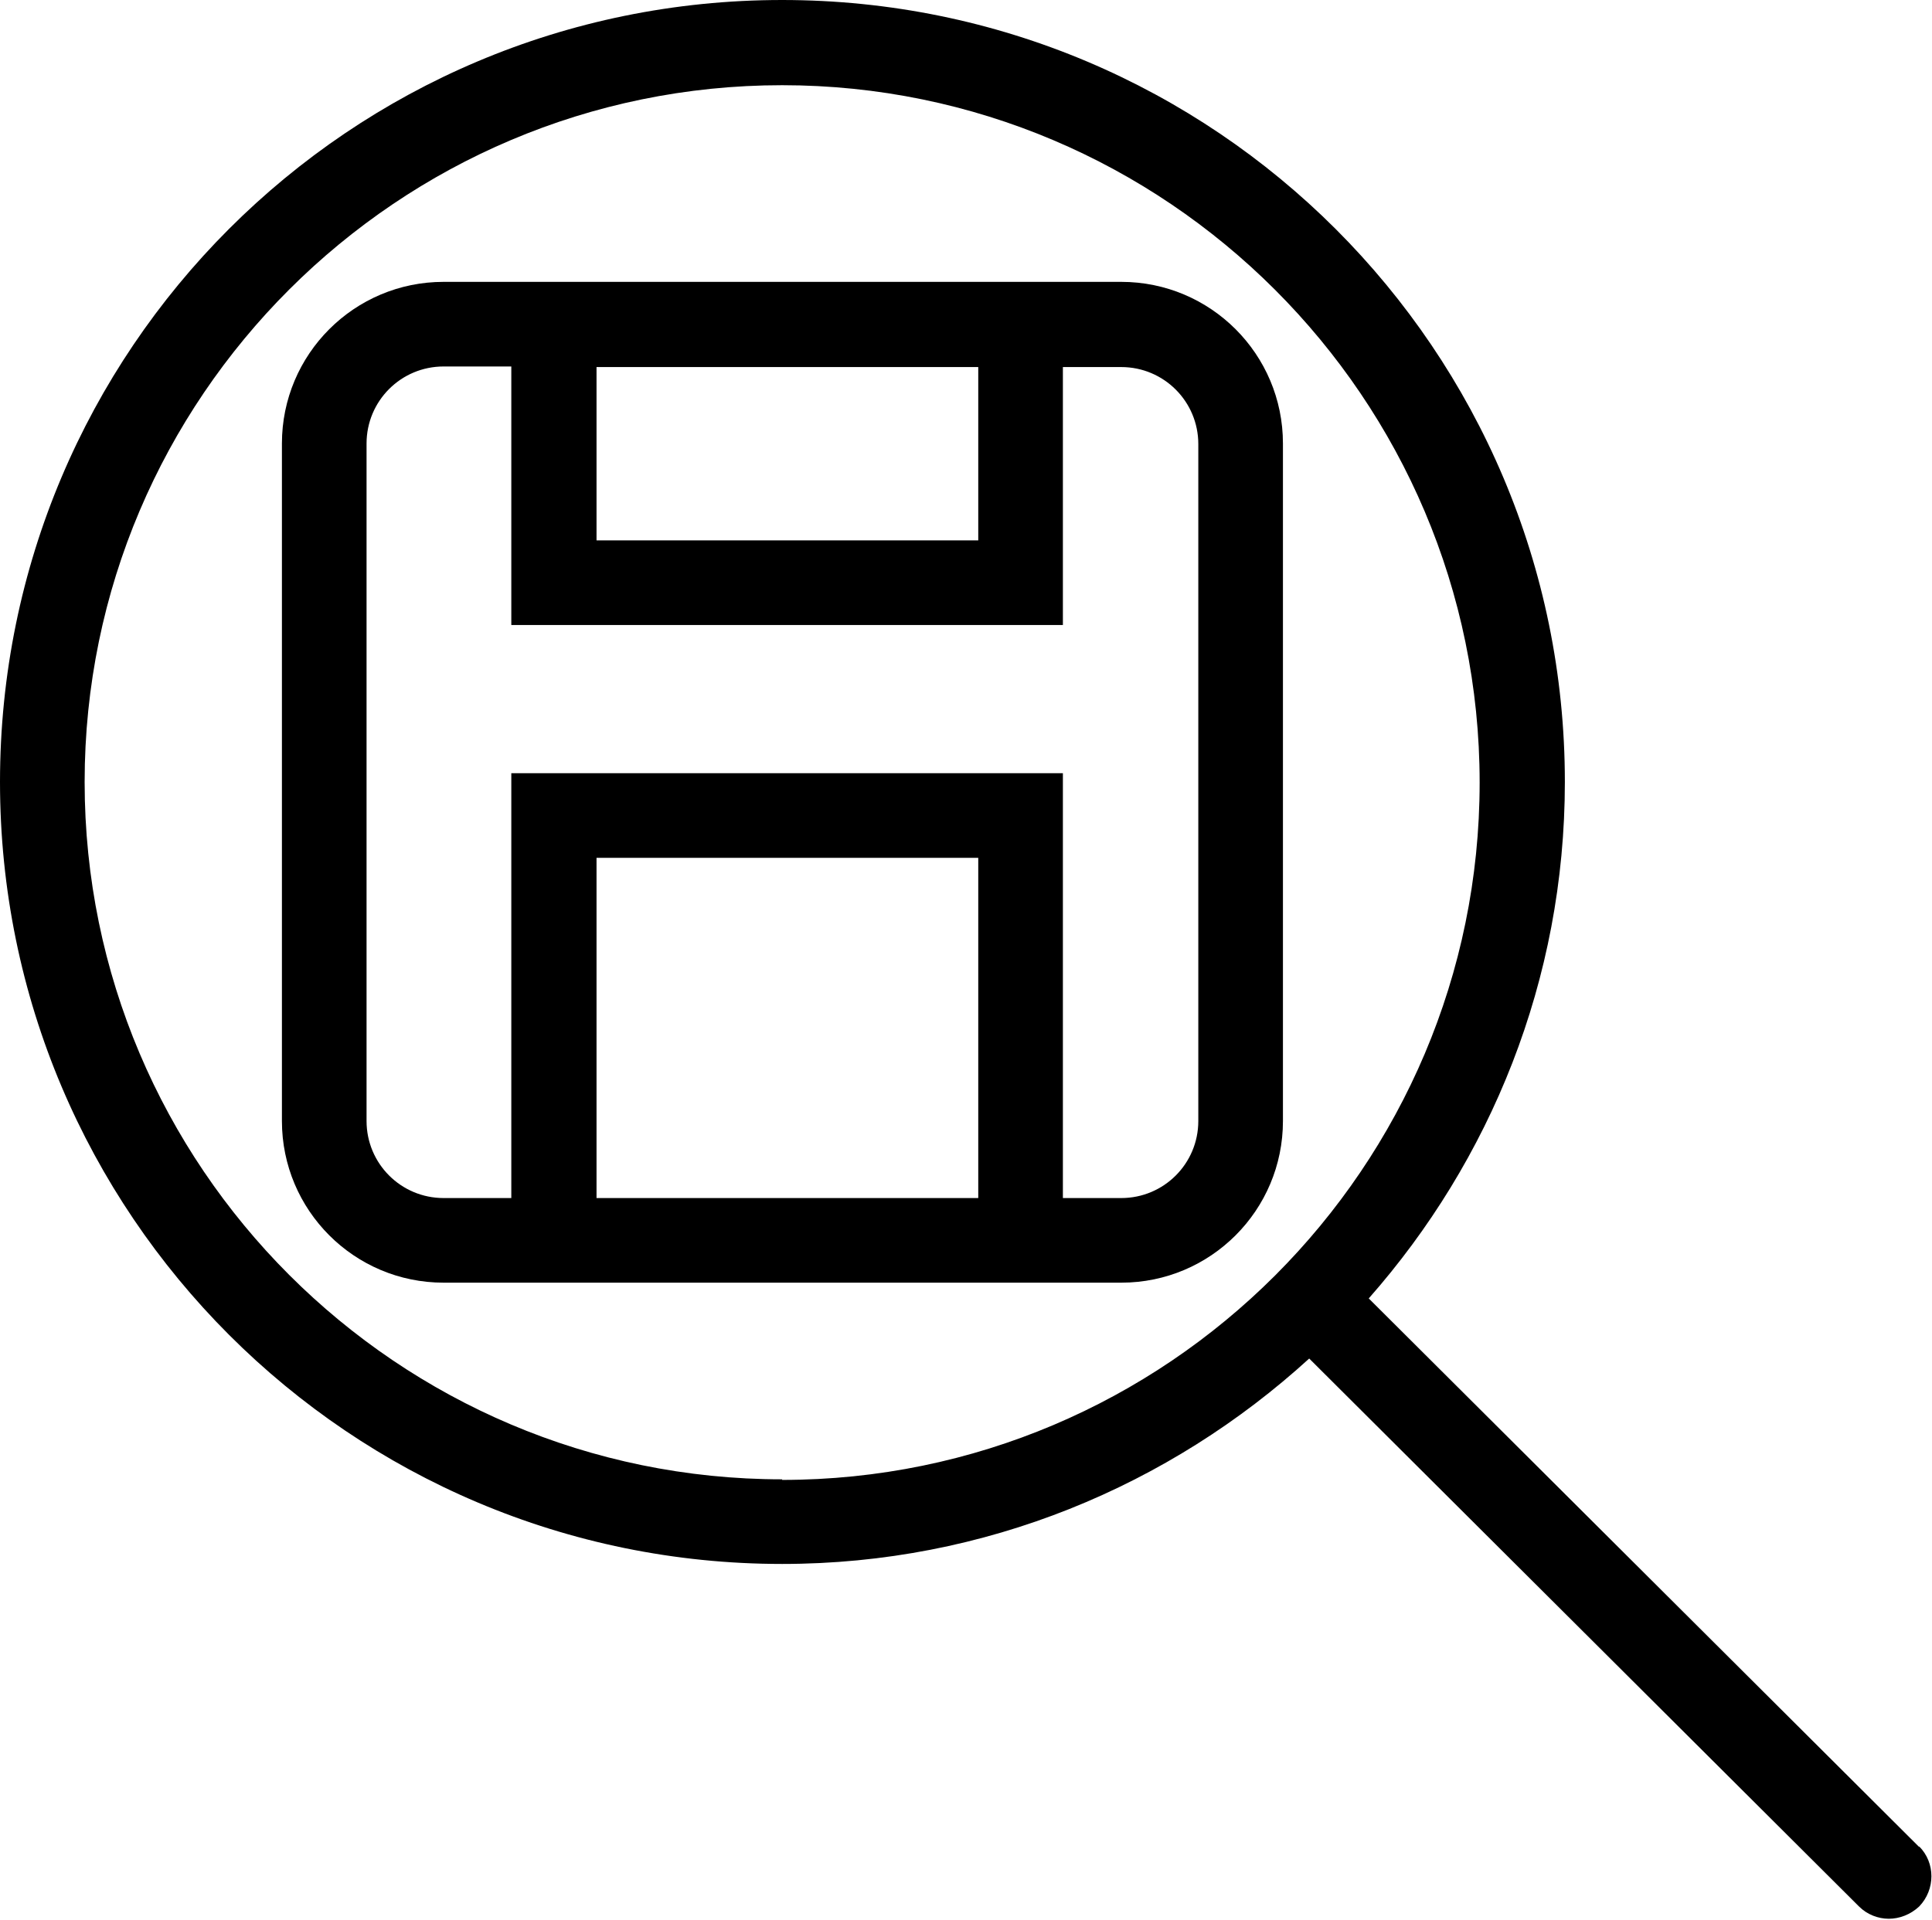 <?xml version="1.0" encoding="UTF-8"?>
<svg id="uuid-0781ee1c-837e-4cd2-8a0a-25407c43d311" data-name="Ebene 2" xmlns="http://www.w3.org/2000/svg" viewBox="0 0 33.1 32.9">
  <g id="uuid-8c263753-0208-4c44-a272-4f68184d8839" data-name="Ebene 1">
    <g>
      <path class="uuid-4e223520-4f7b-4860-be57-20be8494fdc0" d="M32.88,31.65l-9.43-9.4c2.08-2.36,3.36-5.45,3.36-8.85C26.81,6,20.81,0,13.4,0S0,6,0,13.4s6,13.4,13.4,13.4c3.48,0,6.64-1.34,9.03-3.52l9.42,9.39c.14,.14,.33,.21,.51,.21s.37-.07,.52-.21c.28-.29,.28-.75,0-1.03Zm-19.48-6.3c-6.59,0-11.95-5.36-11.95-11.95S6.82,1.46,13.4,1.46s11.95,5.36,11.95,11.95-5.36,11.95-11.95,11.95Z"/>
      <path class="uuid-4e223520-4f7b-4860-be57-20be8494fdc0" d="M19.21,4.83H7.6c-1.53,0-2.77,1.24-2.77,2.77v11.61c0,1.53,1.24,2.77,2.77,2.77h11.61c1.53,0,2.77-1.24,2.77-2.77V7.6c0-1.53-1.24-2.77-2.77-2.77Zm-8.99,1.46h6.54v2.97h-6.54v-2.97Zm6.54,14.24h-6.54v-5.83h6.54v5.83Zm3.77-1.32c0,.73-.59,1.32-1.32,1.32h-1v-7.28H8.76v7.28h-1.16c-.73,0-1.32-.59-1.32-1.32V7.6c0-.73,.59-1.32,1.32-1.32h1.16v4.43h9.45V6.29h1c.73,0,1.32,.59,1.32,1.32v11.61Z"/>
    </g>
  </g>
</svg>
